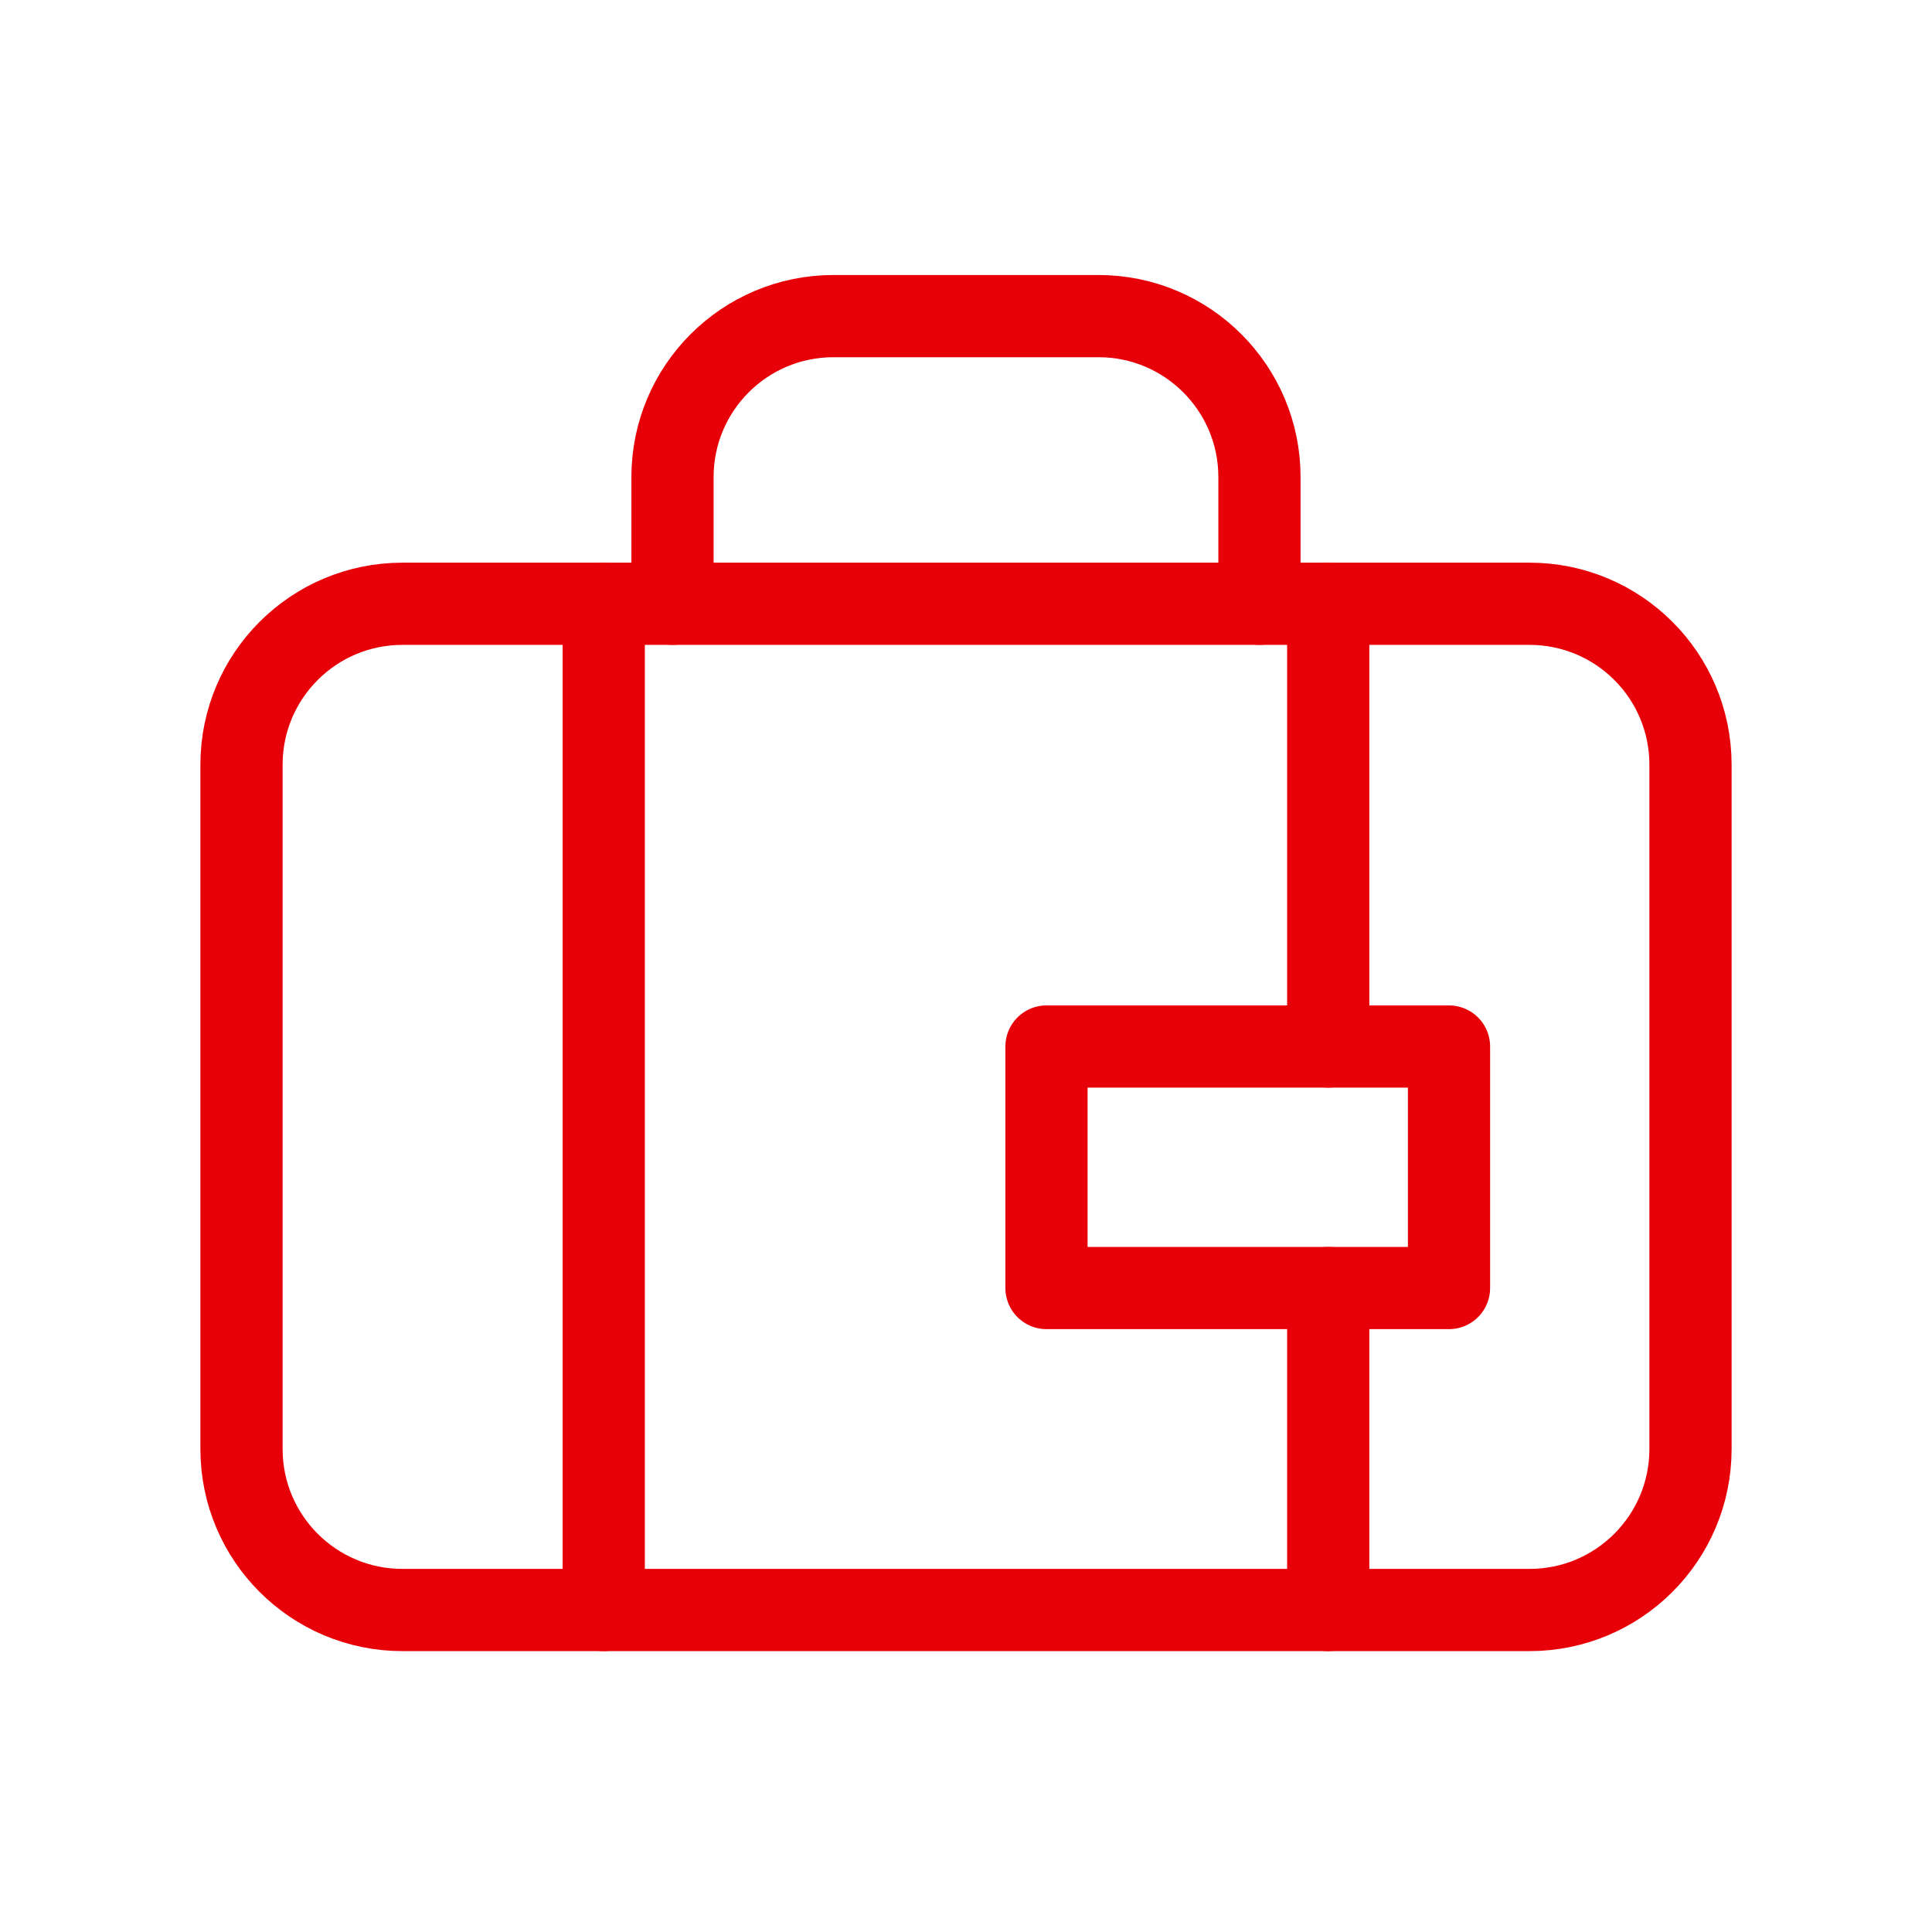 <svg width="47" height="47" viewBox="0 0 47 47" fill="none" xmlns="http://www.w3.org/2000/svg">
<path fill-rule="evenodd" clip-rule="evenodd" d="M37.208 39.167H9.792C7.628 39.167 5.875 37.414 5.875 35.25V18.604C5.875 16.44 7.628 14.688 9.792 14.688H37.208C39.372 14.688 41.125 16.44 41.125 18.604V35.25C41.125 37.414 39.372 39.167 37.208 39.167Z" stroke="#E70007" stroke-width="2" stroke-linecap="round" stroke-linejoin="round"/>
<path d="M30.639 14.688V11.607C30.639 9.443 28.886 7.69 26.722 7.69H20.277C18.113 7.69 16.36 9.443 16.36 11.607V14.688" stroke="#E70007" stroke-width="2" stroke-linecap="round" stroke-linejoin="round"/>
<path d="M14.687 14.688V39.167" stroke="#E70007" stroke-width="2" stroke-linecap="round" stroke-linejoin="round"/>
<path d="M32.312 25.458V14.688" stroke="#E70007" stroke-width="2" stroke-linecap="round" stroke-linejoin="round"/>
<path fill-rule="evenodd" clip-rule="evenodd" d="M25.458 25.459H35.25V31.334H25.458V25.459Z" stroke="#E70007" stroke-width="2" stroke-linecap="round" stroke-linejoin="round"/>
<path d="M32.312 39.167V31.334" stroke="#E70007" stroke-width="2" stroke-linecap="round" stroke-linejoin="round"/>
</svg>
